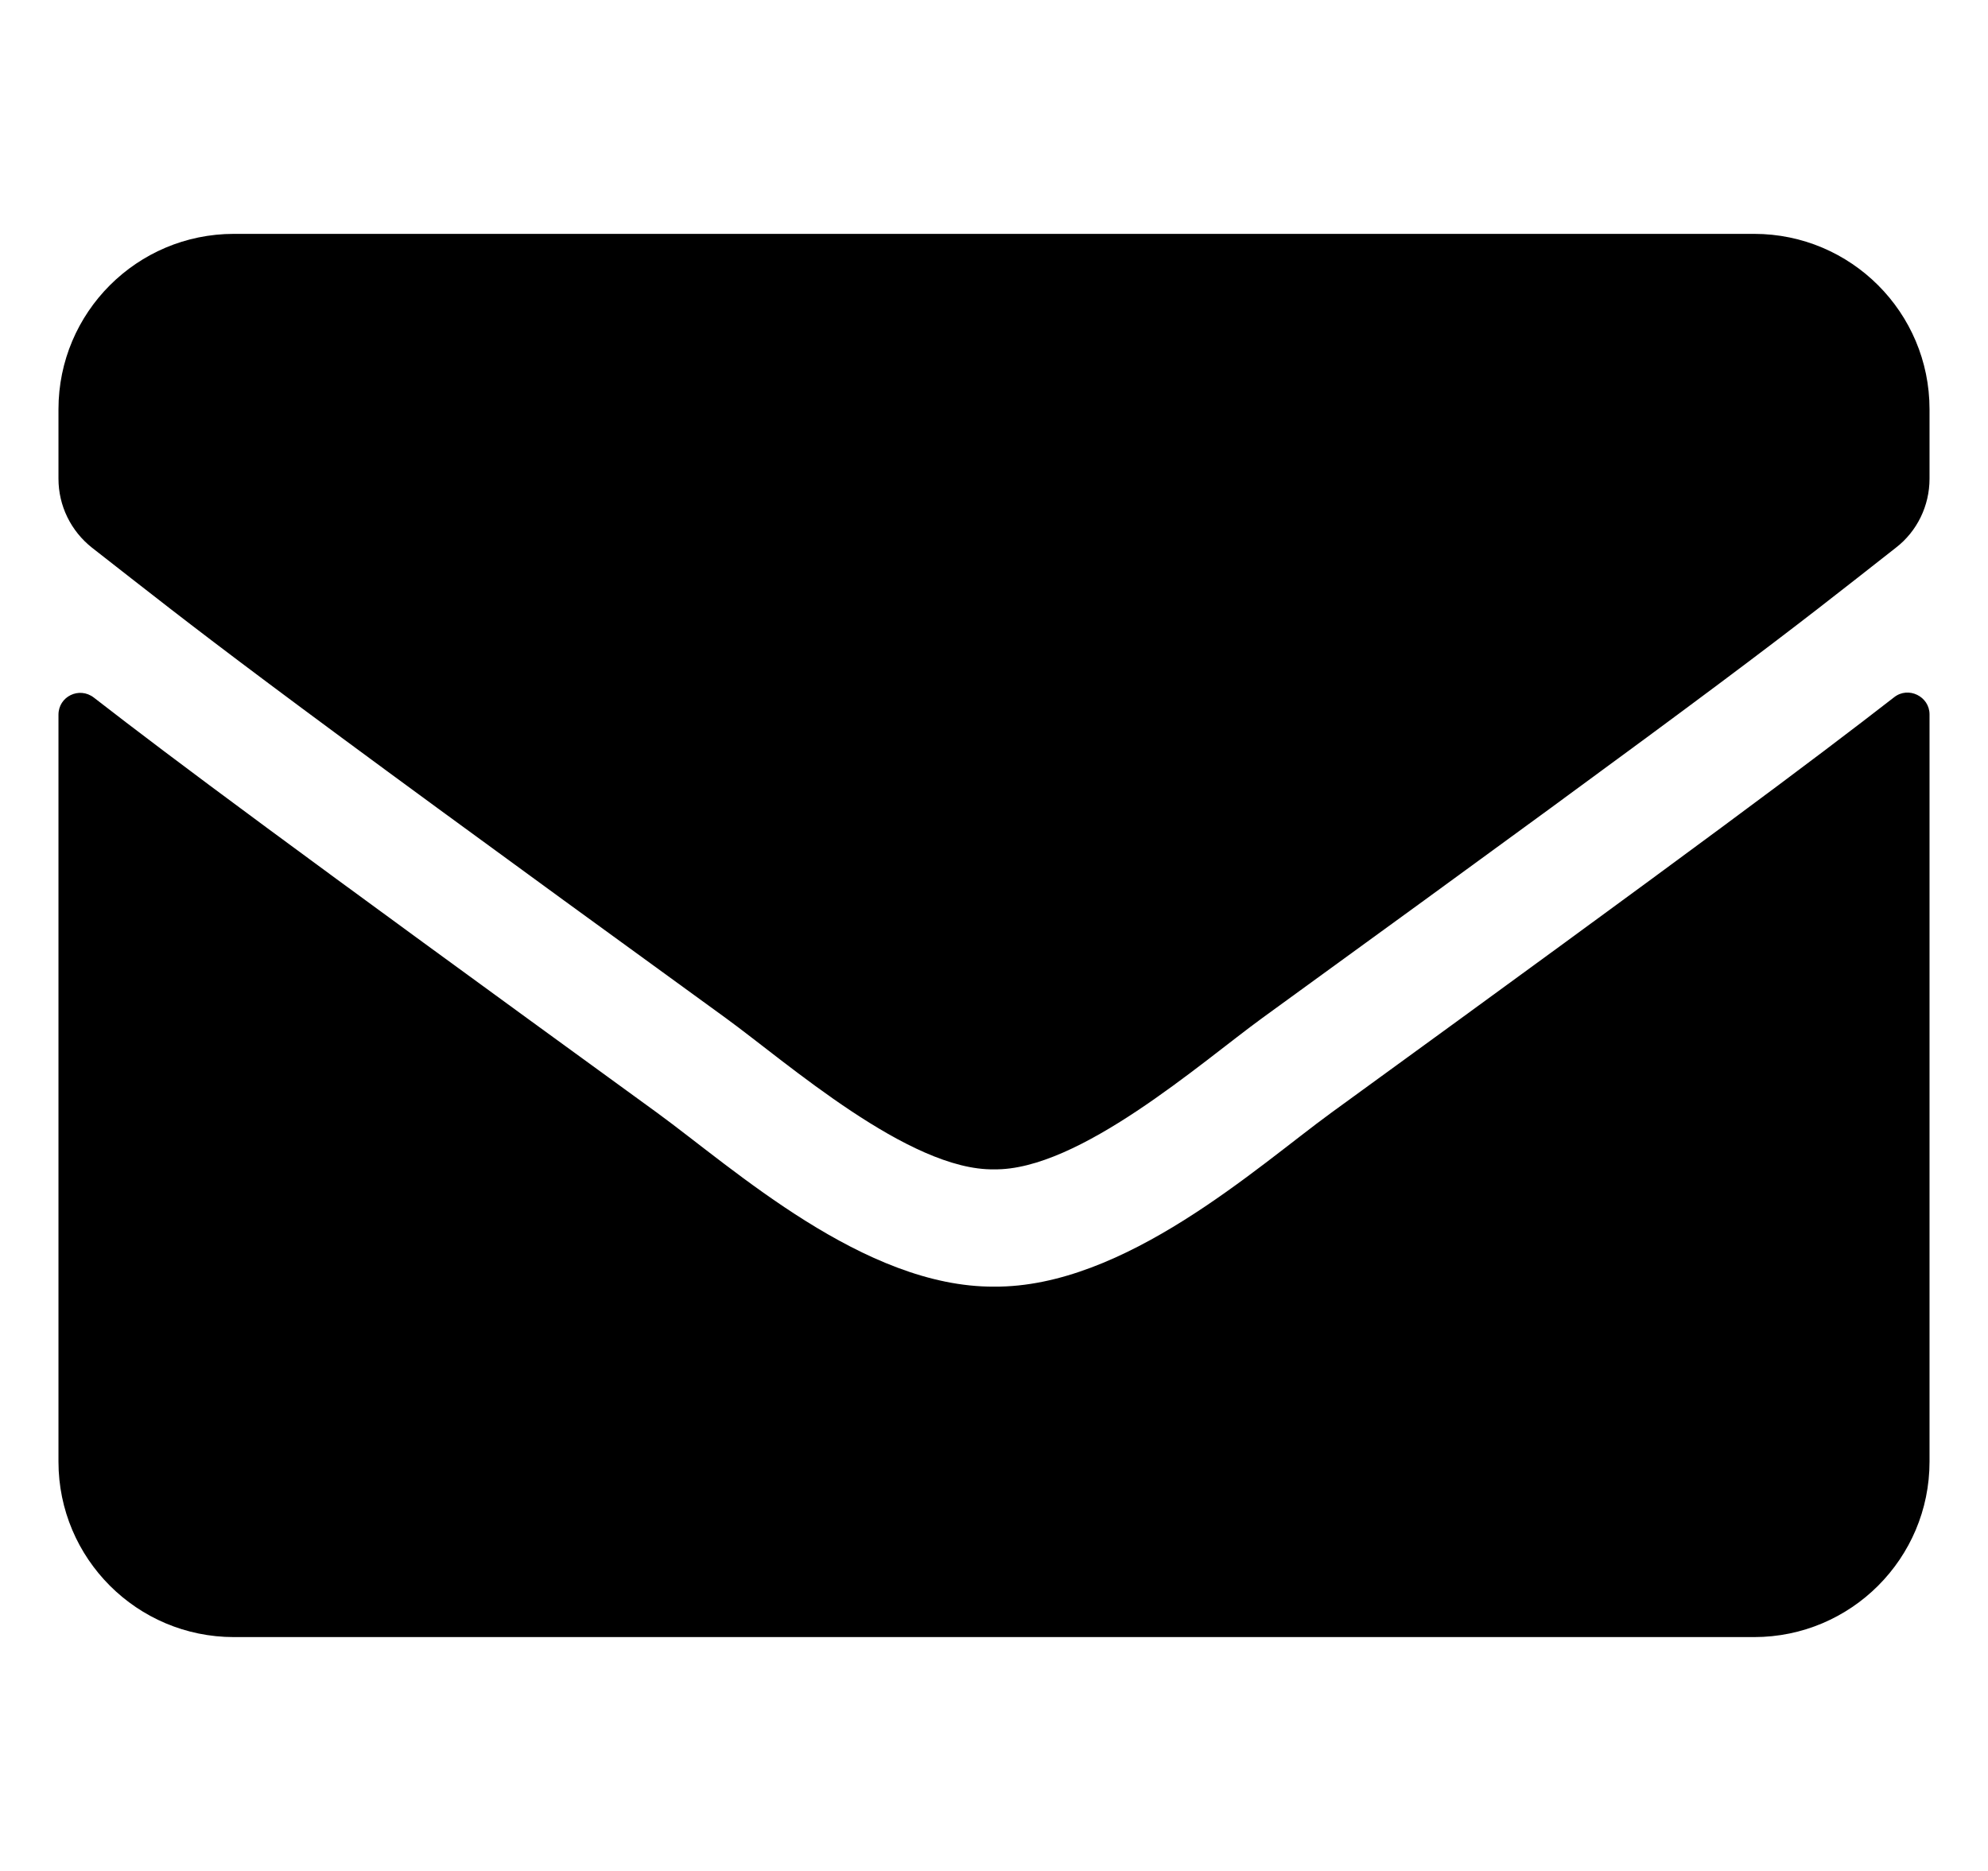 <svg width="17" height="16" viewBox="0 0 17 16" fill="none" xmlns="http://www.w3.org/2000/svg">
<g clip-path="url(#clip0_27_1697)">
<path d="M16.197 5.963C16.319 5.866 16.5 5.956 16.5 6.109V12.5C16.5 13.328 15.828 14 15 14H2C1.172 14 0.5 13.328 0.5 12.5V6.112C0.5 5.956 0.678 5.869 0.803 5.966C1.503 6.509 2.431 7.2 5.619 9.516C6.278 9.997 7.391 11.009 8.5 11.003C9.616 11.012 10.75 9.978 11.384 9.516C14.572 7.2 15.497 6.506 16.197 5.963ZM8.5 10C9.225 10.012 10.269 9.088 10.794 8.706C14.941 5.697 15.256 5.434 16.212 4.684C16.394 4.544 16.5 4.325 16.5 4.094V3.5C16.5 2.672 15.828 2 15 2H2C1.172 2 0.5 2.672 0.5 3.5V4.094C0.5 4.325 0.606 4.541 0.787 4.684C1.744 5.431 2.059 5.697 6.206 8.706C6.731 9.088 7.775 10.012 8.5 10Z" fill="black"/>
</g>
<defs>
<clipPath id="clip0_27_1697">
<rect width="16" height="16" fill="white" transform="translate(0.5)"/>
</clipPath>
</defs>
</svg>
